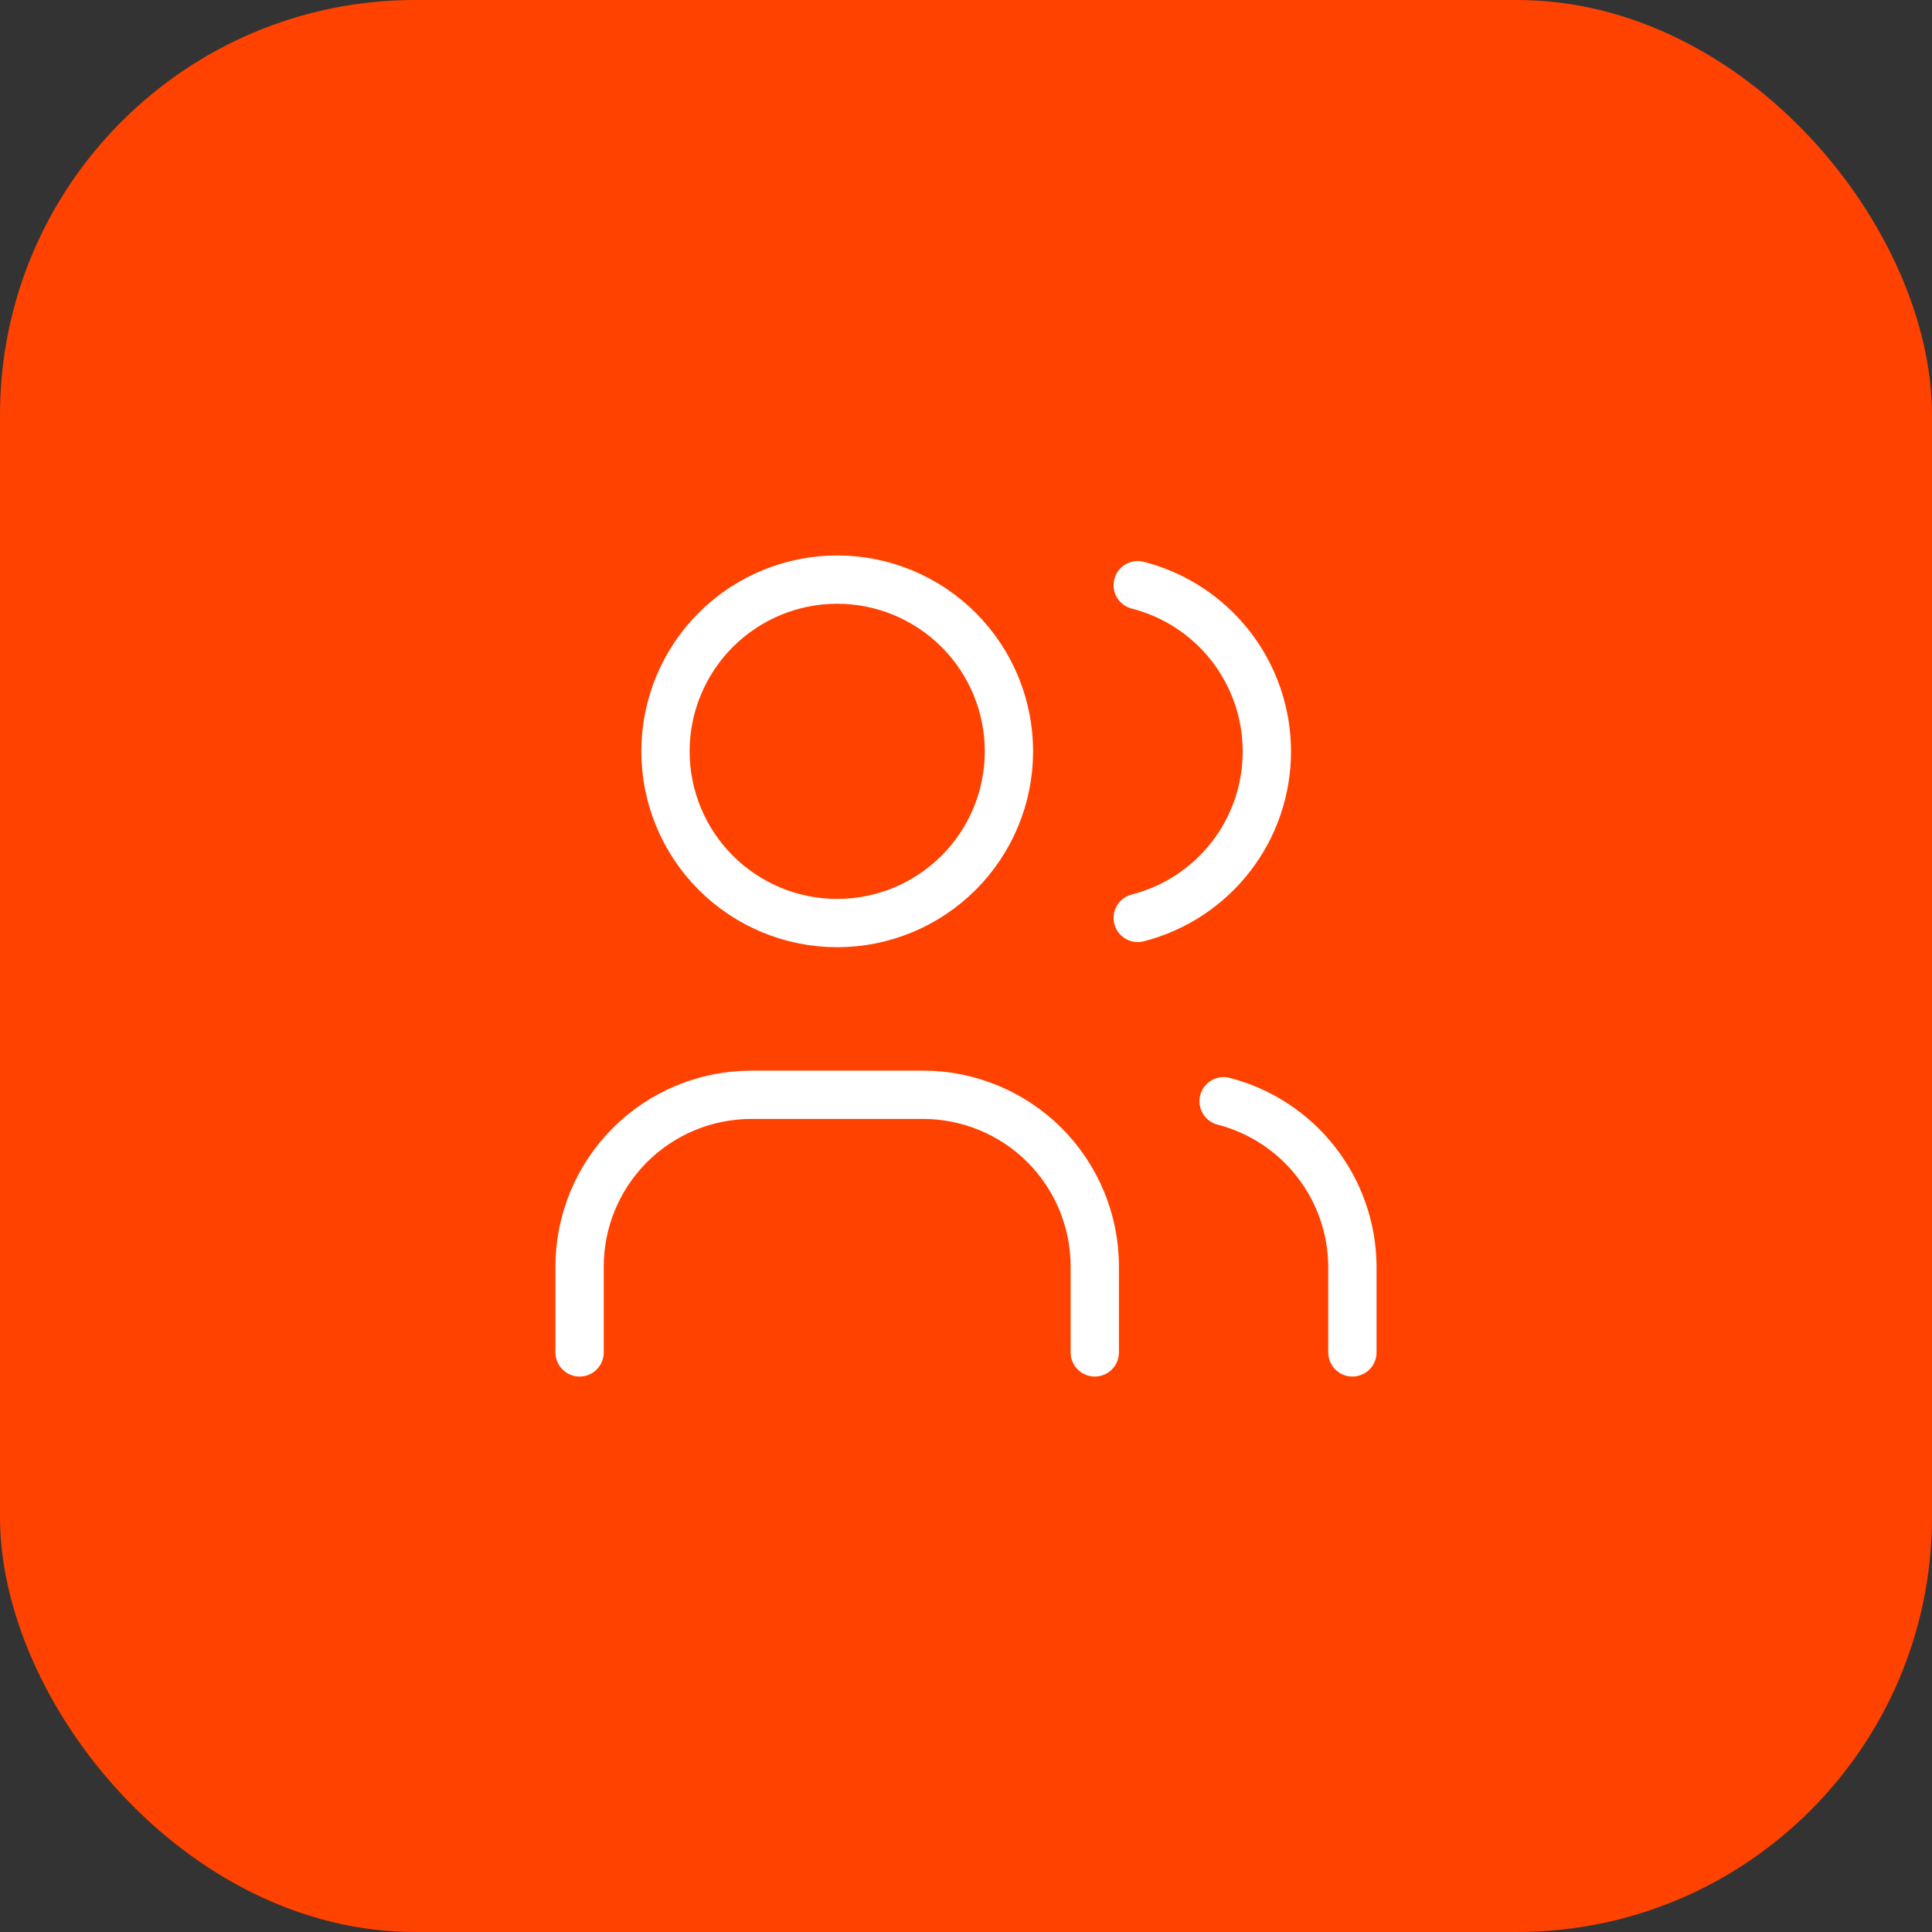 <svg width="80" height="80" viewBox="0 0 80 80" fill="none" xmlns="http://www.w3.org/2000/svg">
<rect x="0" y="0" width="80" height="80" fill="#333333" stroke="none"/>
<rect width="80" height="80" rx="17.183" fill="#FF4200"/>
<path d="M24 56V52.444C24 50.559 24.749 48.75 26.083 47.416C27.416 46.083 29.225 45.333 31.111 45.333H38.222C40.108 45.333 41.917 46.083 43.251 47.416C44.584 48.75 45.333 50.559 45.333 52.444V56M47.111 24.231C48.641 24.622 49.996 25.512 50.965 26.759C51.933 28.007 52.458 29.541 52.458 31.12C52.458 32.699 51.933 34.233 50.965 35.48C49.996 36.727 48.641 37.617 47.111 38.009M56 56V52.444C55.991 50.875 55.463 49.352 54.498 48.114C53.533 46.876 52.186 45.992 50.667 45.6M27.556 31.111C27.556 32.997 28.305 34.806 29.638 36.139C30.972 37.473 32.781 38.222 34.667 38.222C36.553 38.222 38.361 37.473 39.695 36.139C41.029 34.806 41.778 32.997 41.778 31.111C41.778 29.225 41.029 27.416 39.695 26.083C38.361 24.749 36.553 24 34.667 24C32.781 24 30.972 24.749 29.638 26.083C28.305 27.416 27.556 29.225 27.556 31.111Z" stroke="white" stroke-width="2" stroke-linecap="round" stroke-linejoin="round"/>
</svg>

